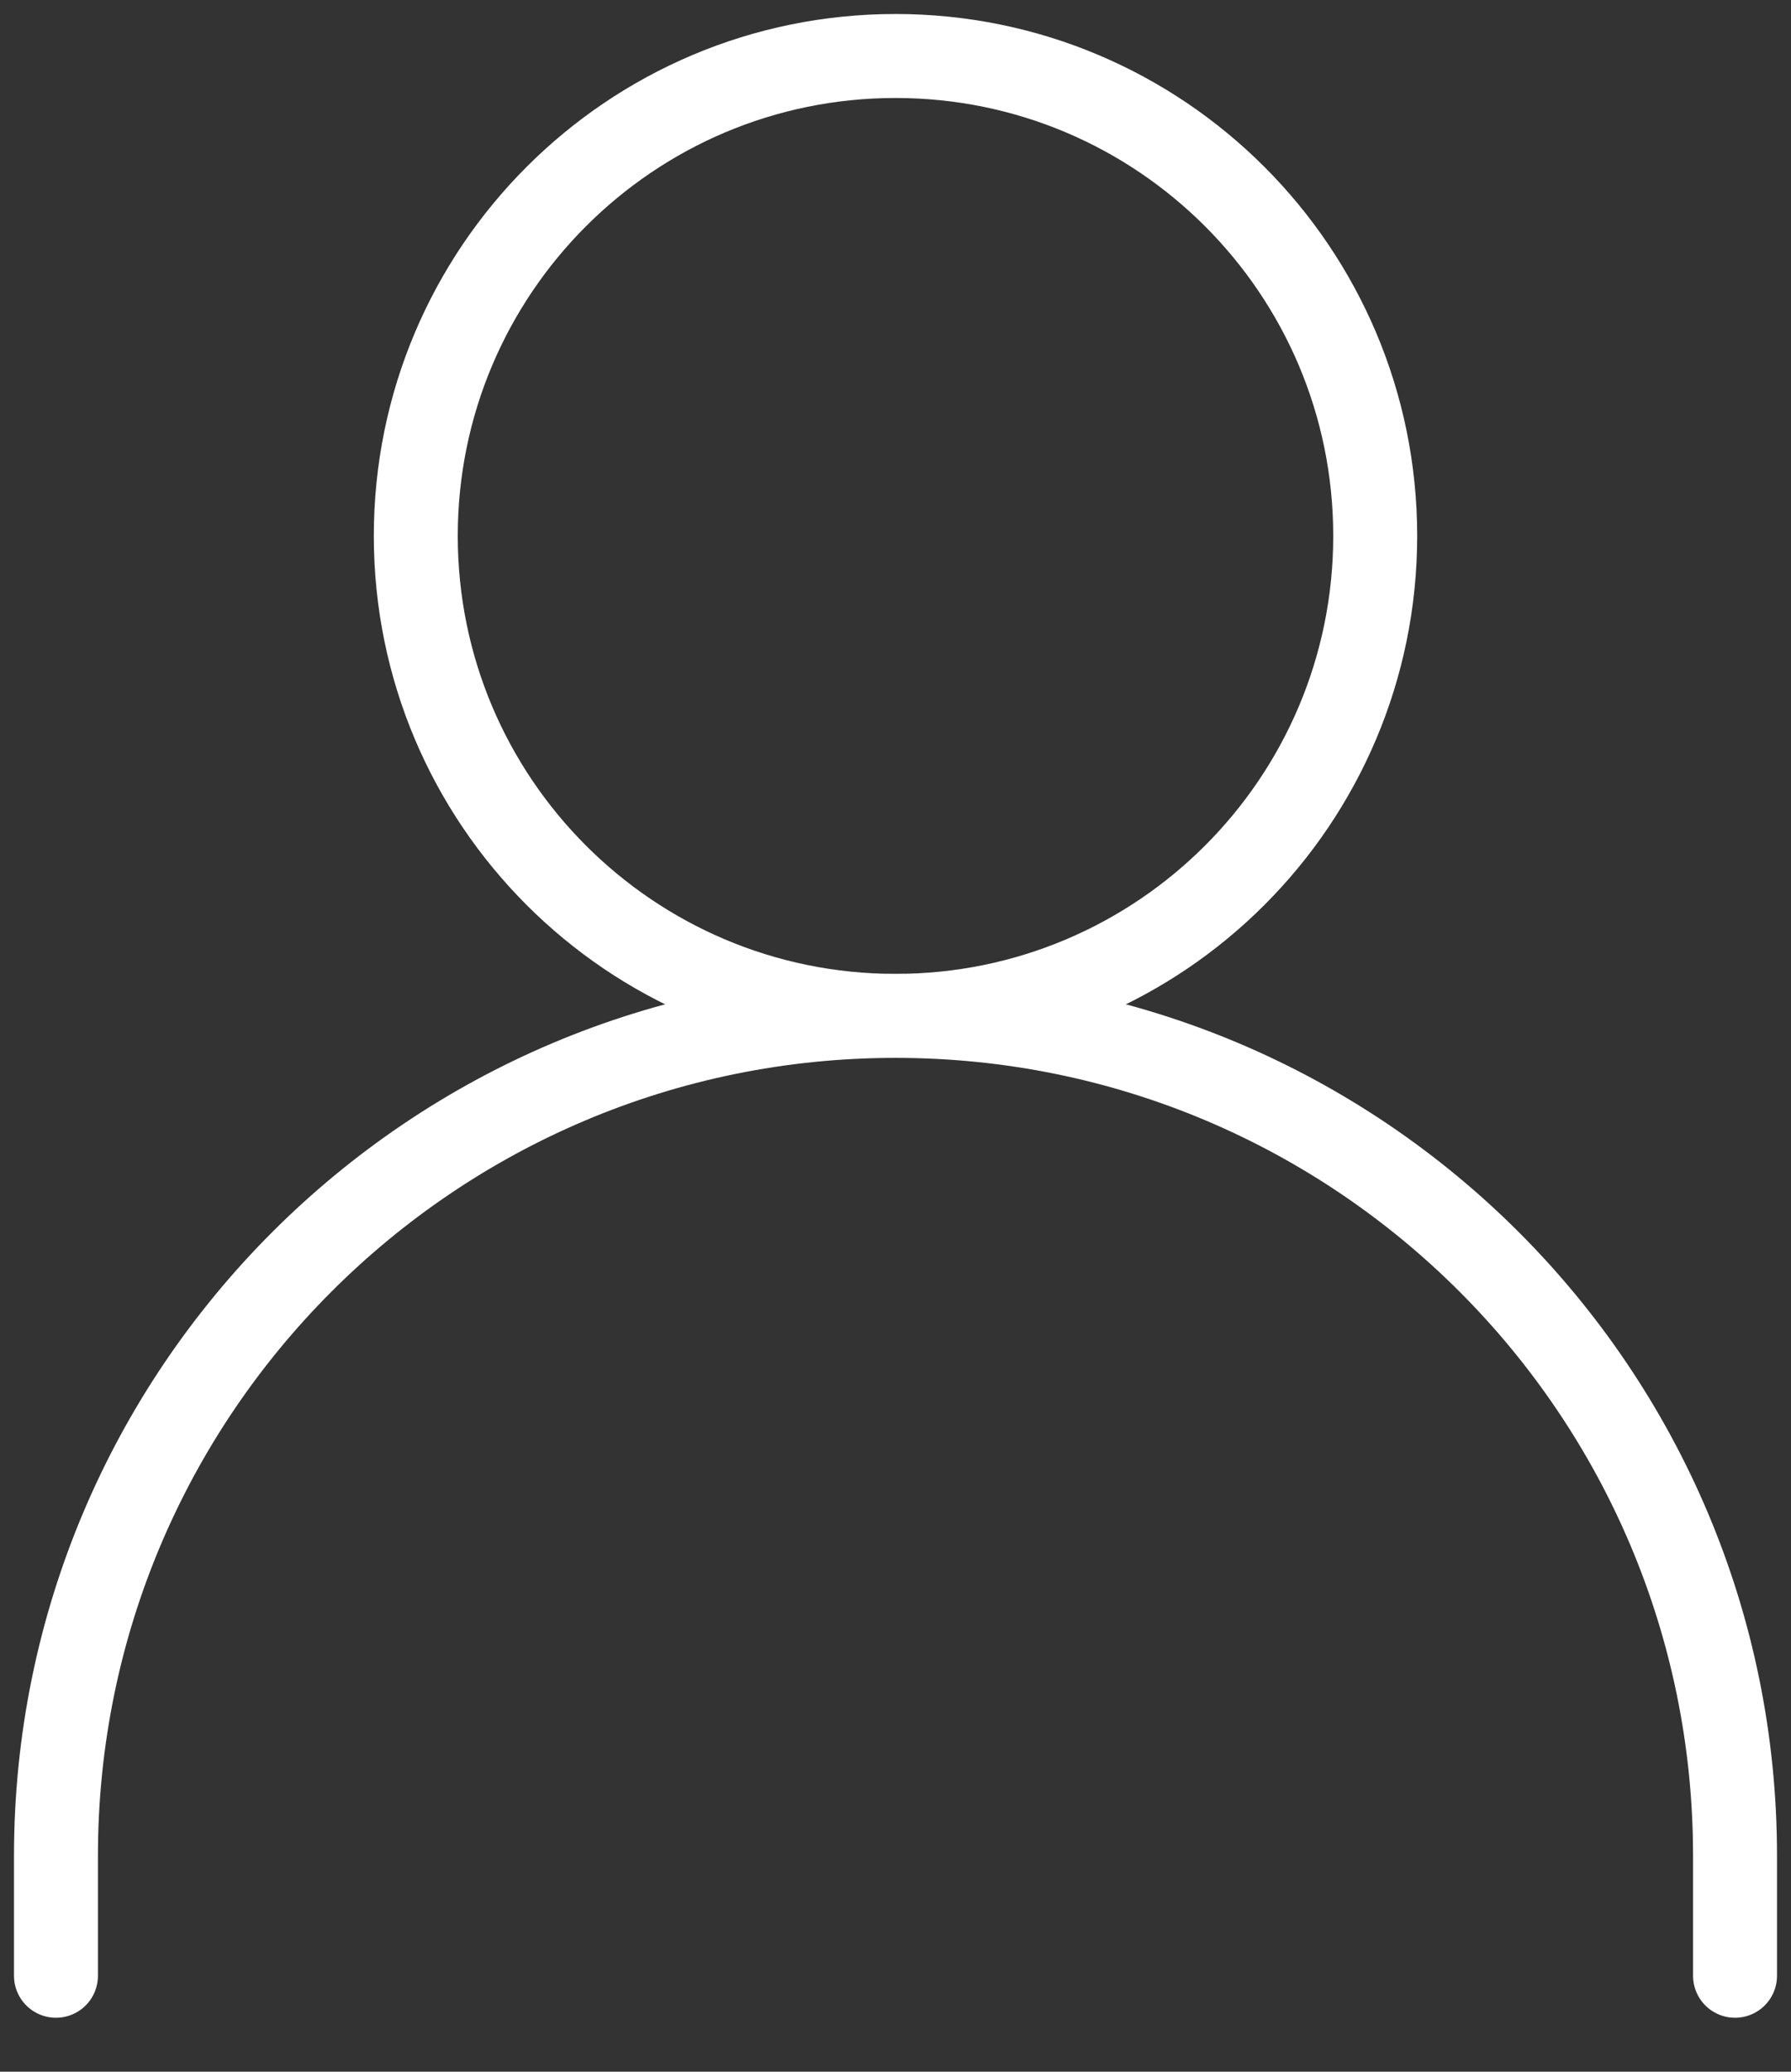<?xml version="1.0" encoding="UTF-8"?> <svg xmlns="http://www.w3.org/2000/svg" width="32" height="37" viewBox="0 0 32 37" fill="none"><rect x="0" y="0" width="32" height="37" fill="#333333" stroke="none"/> <path d="M1 35.286V33.143C1 24.858 7.716 18.143 16 18.143C24.284 18.143 31 24.858 31 33.143V35.286" stroke="white" stroke-width="1.5" stroke-linecap="round" stroke-linejoin="round"></path> <path d="M16 18.143C20.734 18.143 24.571 14.305 24.571 9.571C24.571 4.838 20.734 1 16 1C11.266 1 7.429 4.838 7.429 9.571C7.429 14.305 11.266 18.143 16 18.143Z" stroke="white" stroke-width="1.5" stroke-linecap="round" stroke-linejoin="round"></path> </svg> 